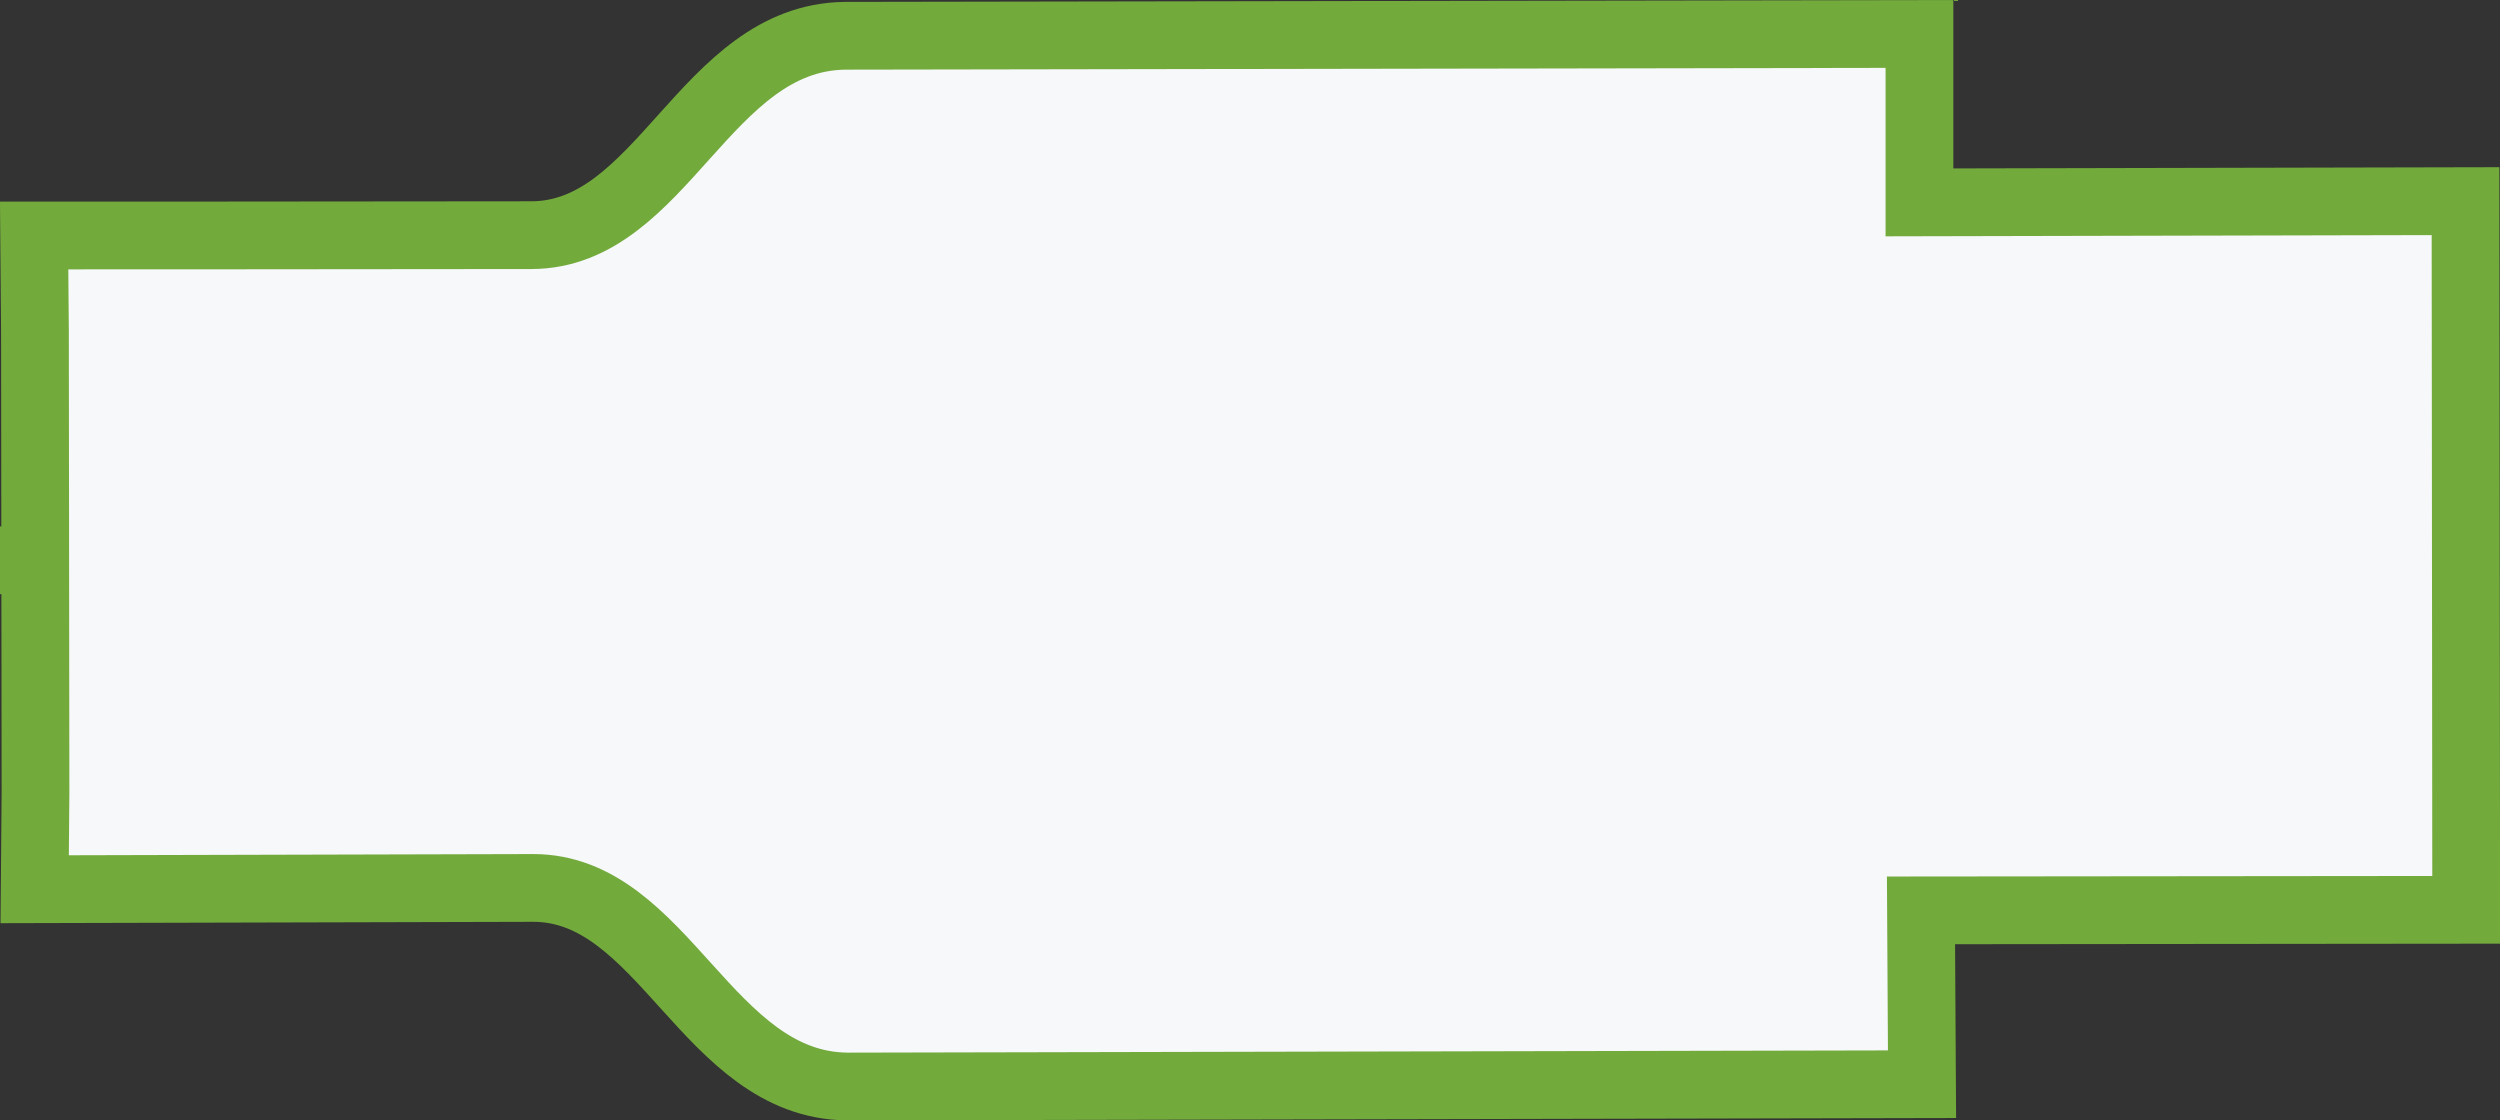<?xml version="1.0" encoding="utf-8"?>
<!-- Generator: Adobe Illustrator 15.0.0, SVG Export Plug-In . SVG Version: 6.00 Build 0)  -->
<!DOCTYPE svg PUBLIC "-//W3C//DTD SVG 1.1//EN" "http://www.w3.org/Graphics/SVG/1.1/DTD/svg11.dtd">
<svg version="1.1" id="Ebene_1" xmlns="http://www.w3.org/2000/svg" xmlns:xlink="http://www.w3.org/1999/xlink" x="0px" y="0px"
	 width="36.9px" height="16.537px" viewBox="14.997 0 36.9 16.537" enable-background="new 14.997 0 36.9 16.537"
	 xml:space="preserve">
<rect x="14.997" y="0" width="36.9" height="16.537" fill="#333333" stroke="none"/>
<path fill="#F6F8F9" stroke="#73AA3C" d="M15.521,11.706l-0.012,1.419c0,0,4.357-0.011,7.352-0.019
	c1.933-0.006,2.571,2.908,4.64,2.931l15.865-0.034l-0.015-2.566l8.047-0.008l-0.01-10.46l-8.06,0.018V0.501L27.465,0.528
	c-2.066,0.03-2.693,2.941-4.626,2.943c-2.989,0.005-7.338,0.005-7.338,0.005l0.012,1.425L15.521,11.706z"/>
<line fill="none" stroke="#73AA3C" x1="16" y1="8.27" x2="0" y2="8.27"/>
</svg>
